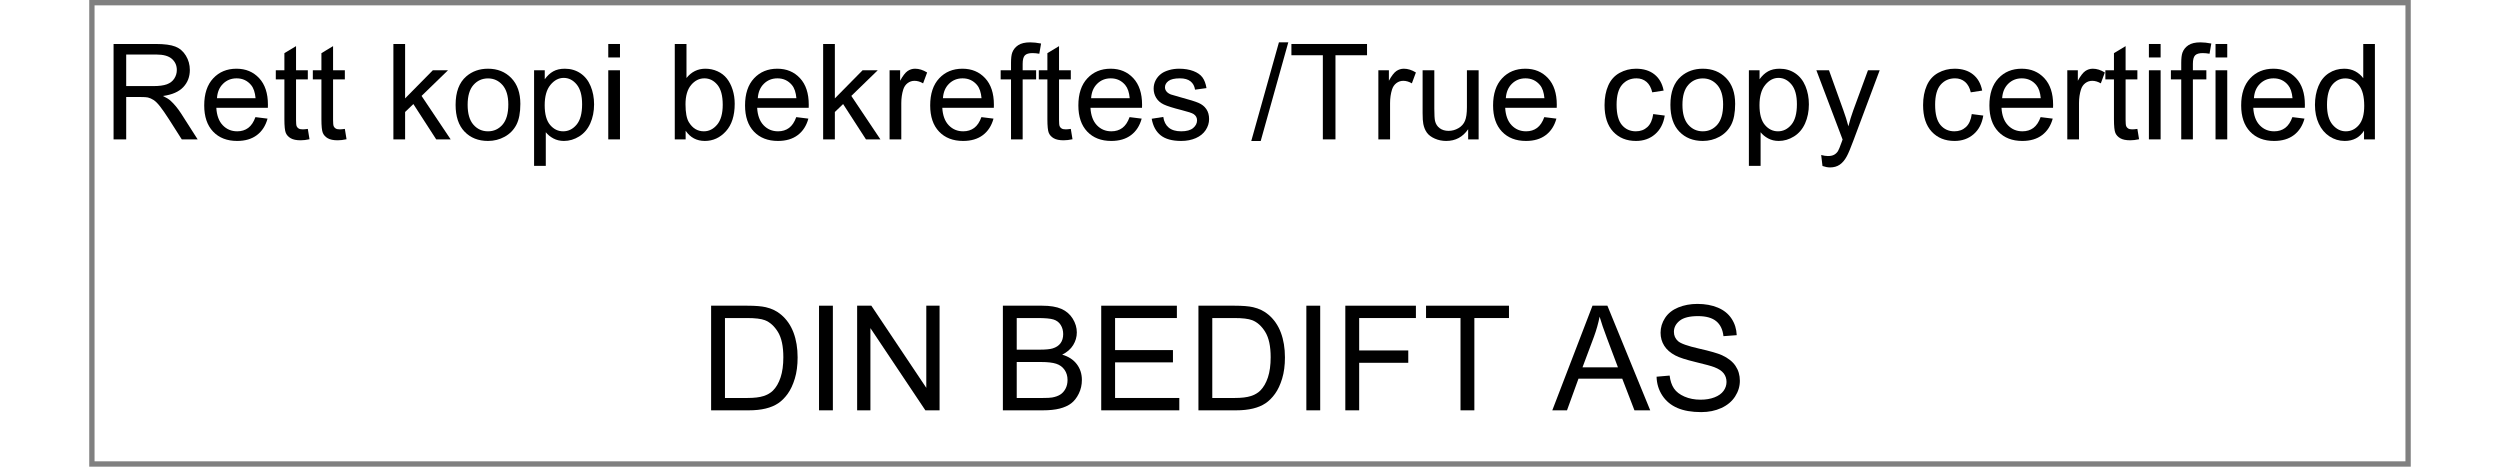 ﻿<?xml version="1.0" encoding="utf-8" standalone="no"?>
<!DOCTYPE svg PUBLIC "-//W3C//DTD SVG 1.1//EN" "http://www.w3.org/Graphics/SVG/1.1/DTD/svg11.dtd">
<svg xmlns="http://www.w3.org/2000/svg" xmlns:xlink="http://www.w3.org/1999/xlink" version="1.1" width="75mm" height="14mm" viewBox="60 291.451 1080.009 217.1" xml:space="preserve">
<rect x="60" y="291.451" width="1080.009" height="217.1" fill="#808080" stroke="none"/>
<desc>Created with Fabric.js 6.7.1</desc>
<defs>
</defs>
<g transform="matrix(4.991 0 0 4.991 600.005 400.001)">
<g style="">
		<g transform="matrix(1 0 0 1 0 0)" id="Layer_1">
<rect style="stroke: none; stroke-width: 1; stroke-dasharray: none; stroke-linecap: butt; stroke-dashoffset: 0; stroke-linejoin: miter; stroke-miterlimit: 4; fill: rgb(255,255,255); fill-rule: nonzero; opacity: 1;" x="-107.7" y="-21.25" rx="0" ry="0" width="215.4" height="42.5" />
</g>
</g>
</g>
<g transform="matrix(1 0 0 1 589.001 333.243)">
<g style="">
		<g transform="matrix(1 0 0 1 0 0)">
<g style="">
		<g transform="matrix(1 0 0 1 -498.123 0.861)">
<path style="stroke: none; stroke-width: 1; stroke-dasharray: none; stroke-linecap: butt; stroke-dashoffset: 0; stroke-linejoin: miter; stroke-miterlimit: 4; fill: rgb(0,0,0); fill-rule: nonzero; opacity: 1;" transform=" translate(-24.431, 22.19)" d="M 10.747 0 L 4.874 0 L 4.874 -44.381 L 24.552 -44.381 Q 30.485 -44.381 33.573 -43.185 Q 36.661 -41.989 38.508 -38.962 Q 40.355 -35.935 40.355 -32.272 L 40.355 -32.272 Q 40.355 -27.549 37.297 -24.31 Q 34.239 -21.07 27.852 -20.192 L 27.852 -20.192 Q 30.183 -19.072 31.394 -17.982 L 31.394 -17.982 Q 33.967 -15.621 36.268 -12.079 L 36.268 -12.079 L 43.987 0 L 36.601 0 L 30.727 -9.233 Q 28.154 -13.229 26.489 -15.349 Q 24.824 -17.468 23.507 -18.315 Q 22.19 -19.163 20.828 -19.496 L 20.828 -19.496 Q 19.829 -19.708 17.559 -19.708 L 17.559 -19.708 L 10.747 -19.708 L 10.747 0 Z M 10.747 -39.477 L 10.747 -24.794 L 23.371 -24.794 Q 27.398 -24.794 29.668 -25.627 Q 31.939 -26.459 33.119 -28.291 Q 34.3 -30.122 34.3 -32.272 L 34.3 -32.272 Q 34.3 -35.42 32.014 -37.448 Q 29.729 -39.477 24.794 -39.477 L 24.794 -39.477 L 10.747 -39.477 Z" stroke-linecap="round" />
</g>
		<g transform="matrix(1 0 0 1 -460.69 6.976)">
<path style="stroke: none; stroke-width: 1; stroke-dasharray: none; stroke-linecap: butt; stroke-dashoffset: 0; stroke-linejoin: miter; stroke-miterlimit: 4; fill: rgb(0,0,0); fill-rule: nonzero; opacity: 1;" transform=" translate(-61.864, 16.075)" d="M 70.87 -10.354 L 70.87 -10.354 L 76.501 -9.657 Q 75.169 -4.723 71.566 -1.998 Q 67.964 0.727 62.363 0.727 L 62.363 0.727 Q 55.31 0.727 51.177 -3.618 Q 47.045 -7.962 47.045 -15.803 L 47.045 -15.803 Q 47.045 -23.916 51.223 -28.396 Q 55.4 -32.877 62.06 -32.877 L 62.06 -32.877 Q 68.509 -32.877 72.596 -28.487 Q 76.683 -24.098 76.683 -16.136 L 76.683 -16.136 Q 76.683 -15.651 76.652 -14.683 L 76.652 -14.683 L 52.676 -14.683 Q 52.978 -9.385 55.673 -6.569 Q 58.367 -3.754 62.394 -3.754 L 62.394 -3.754 Q 65.391 -3.754 67.51 -5.328 Q 69.629 -6.902 70.87 -10.354 Z M 52.978 -19.163 L 52.978 -19.163 L 70.931 -19.163 Q 70.567 -23.22 68.872 -25.248 L 68.872 -25.248 Q 66.269 -28.396 62.121 -28.396 L 62.121 -28.396 Q 58.367 -28.396 55.809 -25.884 Q 53.251 -23.371 52.978 -19.163 Z" stroke-linecap="round" />
</g>
		<g transform="matrix(1 0 0 1 -434.367 1.572)">
<path style="stroke: none; stroke-width: 1; stroke-dasharray: none; stroke-linecap: butt; stroke-dashoffset: 0; stroke-linejoin: miter; stroke-miterlimit: 4; fill: rgb(0,0,0); fill-rule: nonzero; opacity: 1;" transform=" translate(-88.186, 21.479)" d="M 95.24 -4.874 L 95.24 -4.874 L 96.027 -0.06 Q 93.727 0.424 91.91 0.424 L 91.91 0.424 Q 88.943 0.424 87.309 -0.515 Q 85.674 -1.453 85.008 -2.982 Q 84.342 -4.511 84.342 -9.415 L 84.342 -9.415 L 84.342 -27.912 L 80.346 -27.912 L 80.346 -32.15 L 84.342 -32.15 L 84.342 -40.112 L 89.761 -43.382 L 89.761 -32.15 L 95.24 -32.15 L 95.24 -27.912 L 89.761 -27.912 L 89.761 -9.112 Q 89.761 -6.781 90.048 -6.115 Q 90.336 -5.449 90.987 -5.056 Q 91.638 -4.662 92.849 -4.662 L 92.849 -4.662 Q 93.757 -4.662 95.24 -4.874 Z" stroke-linecap="round" />
</g>
		<g transform="matrix(1 0 0 1 -417.141 1.572)">
<path style="stroke: none; stroke-width: 1; stroke-dasharray: none; stroke-linecap: butt; stroke-dashoffset: 0; stroke-linejoin: miter; stroke-miterlimit: 4; fill: rgb(0,0,0); fill-rule: nonzero; opacity: 1;" transform=" translate(-105.412, 21.479)" d="M 112.466 -4.874 L 112.466 -4.874 L 113.253 -0.06 Q 110.952 0.424 109.136 0.424 L 109.136 0.424 Q 106.169 0.424 104.534 -0.515 Q 102.899 -1.453 102.233 -2.982 Q 101.567 -4.511 101.567 -9.415 L 101.567 -9.415 L 101.567 -27.912 L 97.571 -27.912 L 97.571 -32.15 L 101.567 -32.15 L 101.567 -40.112 L 106.986 -43.382 L 106.986 -32.15 L 112.466 -32.15 L 112.466 -27.912 L 106.986 -27.912 L 106.986 -9.112 Q 106.986 -6.781 107.274 -6.115 Q 107.561 -5.449 108.212 -5.056 Q 108.863 -4.662 110.074 -4.662 L 110.074 -4.662 Q 110.982 -4.662 112.466 -4.874 Z" stroke-linecap="round" />
</g>
		<g transform="matrix(1 0 0 1 -408.846 23.051)">
<path style="stroke: none; stroke-width: 1; stroke-dasharray: none; stroke-linecap: butt; stroke-dashoffset: 0; stroke-linejoin: miter; stroke-miterlimit: 4; fill: rgb(0,0,0); fill-rule: nonzero; opacity: 1;" transform=" translate(0, 0)" d="" stroke-linecap="round" />
</g>
		<g transform="matrix(1 0 0 1 -374.183 0.861)">
<path style="stroke: none; stroke-width: 1; stroke-dasharray: none; stroke-linecap: butt; stroke-dashoffset: 0; stroke-linejoin: miter; stroke-miterlimit: 4; fill: rgb(0,0,0); fill-rule: nonzero; opacity: 1;" transform=" translate(-148.37, 22.19)" d="M 140.499 0 L 135.05 0 L 135.05 -44.381 L 140.499 -44.381 L 140.499 -19.072 L 153.395 -32.15 L 160.449 -32.15 L 148.158 -20.223 L 161.69 0 L 154.97 0 L 144.344 -16.439 L 140.499 -12.745 L 140.499 0 Z" stroke-linecap="round" />
</g>
		<g transform="matrix(1 0 0 1 -343.501 6.976)">
<path style="stroke: none; stroke-width: 1; stroke-dasharray: none; stroke-linecap: butt; stroke-dashoffset: 0; stroke-linejoin: miter; stroke-miterlimit: 4; fill: rgb(0,0,0); fill-rule: nonzero; opacity: 1;" transform=" translate(-179.052, 16.075)" d="M 163.991 -16.075 L 163.991 -16.075 Q 163.991 -25.006 168.956 -29.305 L 168.956 -29.305 Q 173.103 -32.877 179.067 -32.877 L 179.067 -32.877 Q 185.697 -32.877 189.905 -28.533 Q 194.113 -24.189 194.113 -16.529 L 194.113 -16.529 Q 194.113 -10.323 192.251 -6.766 Q 190.39 -3.209 186.833 -1.241 Q 183.275 0.727 179.067 0.727 L 179.067 0.727 Q 172.316 0.727 168.154 -3.603 Q 163.991 -7.932 163.991 -16.075 Z M 169.592 -16.075 L 169.592 -16.075 Q 169.592 -9.899 172.286 -6.827 Q 174.981 -3.754 179.067 -3.754 L 179.067 -3.754 Q 183.124 -3.754 185.818 -6.842 Q 188.513 -9.93 188.513 -16.257 L 188.513 -16.257 Q 188.513 -22.221 185.803 -25.294 Q 183.094 -28.366 179.067 -28.366 L 179.067 -28.366 Q 174.981 -28.366 172.286 -25.309 Q 169.592 -22.251 169.592 -16.075 Z" stroke-linecap="round" />
</g>
		<g transform="matrix(1 0 0 1 -308.096 12.773)">
<path style="stroke: none; stroke-width: 1; stroke-dasharray: none; stroke-linecap: butt; stroke-dashoffset: 0; stroke-linejoin: miter; stroke-miterlimit: 4; fill: rgb(0,0,0); fill-rule: nonzero; opacity: 1;" transform=" translate(-214.457, 10.278)" d="M 205.95 12.321 L 200.501 12.321 L 200.501 -32.15 L 205.466 -32.15 L 205.466 -27.973 Q 207.222 -30.425 209.432 -31.651 Q 211.642 -32.877 214.79 -32.877 L 214.79 -32.877 Q 218.907 -32.877 222.056 -30.758 Q 225.204 -28.639 226.809 -24.779 Q 228.413 -20.919 228.413 -16.317 L 228.413 -16.317 Q 228.413 -11.383 226.642 -7.432 Q 224.871 -3.481 221.496 -1.377 Q 218.12 0.727 214.397 0.727 L 214.397 0.727 Q 211.672 0.727 209.507 -0.424 Q 207.343 -1.574 205.95 -3.33 L 205.95 -3.33 L 205.95 12.321 Z M 205.435 -15.894 L 205.435 -15.894 Q 205.435 -9.688 207.948 -6.721 Q 210.461 -3.754 214.033 -3.754 L 214.033 -3.754 Q 217.666 -3.754 220.254 -6.827 Q 222.843 -9.899 222.843 -16.348 L 222.843 -16.348 Q 222.843 -22.493 220.315 -25.551 Q 217.787 -28.608 214.275 -28.608 L 214.275 -28.608 Q 210.794 -28.608 208.115 -25.354 Q 205.435 -22.1 205.435 -15.894 Z" stroke-linecap="round" />
</g>
		<g transform="matrix(1 0 0 1 -284.816 0.861)">
<path style="stroke: none; stroke-width: 1; stroke-dasharray: none; stroke-linecap: butt; stroke-dashoffset: 0; stroke-linejoin: miter; stroke-miterlimit: 4; fill: rgb(0,0,0); fill-rule: nonzero; opacity: 1;" transform=" translate(-237.737, 22.19)" d="M 240.462 -38.114 L 235.013 -38.114 L 235.013 -44.381 L 240.462 -44.381 L 240.462 -38.114 Z M 240.462 0 L 235.013 0 L 235.013 -32.15 L 240.462 -32.15 L 240.462 0 Z" stroke-linecap="round" />
</g>
		<g transform="matrix(1 0 0 1 -277.883 23.051)">
<path style="stroke: none; stroke-width: 1; stroke-dasharray: none; stroke-linecap: butt; stroke-dashoffset: 0; stroke-linejoin: miter; stroke-miterlimit: 4; fill: rgb(0,0,0); fill-rule: nonzero; opacity: 1;" transform=" translate(0, 0)" d="" stroke-linecap="round" />
</g>
		<g transform="matrix(1 0 0 1 -242.66 1.224)">
<path style="stroke: none; stroke-width: 1; stroke-dasharray: none; stroke-linecap: butt; stroke-dashoffset: 0; stroke-linejoin: miter; stroke-miterlimit: 4; fill: rgb(0,0,0); fill-rule: nonzero; opacity: 1;" transform=" translate(-279.893, 21.827)" d="M 271.008 -4.026 L 271.008 0 L 265.952 0 L 265.952 -44.381 L 271.401 -44.381 L 271.401 -28.548 Q 274.853 -32.877 280.211 -32.877 L 280.211 -32.877 Q 283.178 -32.877 285.827 -31.681 Q 288.476 -30.485 290.186 -28.321 Q 291.897 -26.156 292.865 -23.099 Q 293.834 -20.041 293.834 -16.56 L 293.834 -16.56 Q 293.834 -8.295 289.747 -3.784 Q 285.66 0.727 279.938 0.727 L 279.938 0.727 Q 274.247 0.727 271.008 -4.026 L 271.008 -4.026 Z M 270.947 -16.317 L 270.947 -16.317 Q 270.947 -10.535 272.522 -7.962 L 272.522 -7.962 Q 275.095 -3.754 279.484 -3.754 L 279.484 -3.754 Q 283.057 -3.754 285.66 -6.857 Q 288.264 -9.96 288.264 -16.105 L 288.264 -16.105 Q 288.264 -22.402 285.766 -25.399 Q 283.269 -28.396 279.727 -28.396 L 279.727 -28.396 Q 276.154 -28.396 273.551 -25.294 Q 270.947 -22.19 270.947 -16.317 Z" stroke-linecap="round" />
</g>
		<g transform="matrix(1 0 0 1 -209.087 6.976)">
<path style="stroke: none; stroke-width: 1; stroke-dasharray: none; stroke-linecap: butt; stroke-dashoffset: 0; stroke-linejoin: miter; stroke-miterlimit: 4; fill: rgb(0,0,0); fill-rule: nonzero; opacity: 1;" transform=" translate(-313.466, 16.075)" d="M 322.473 -10.354 L 322.473 -10.354 L 328.103 -9.657 Q 326.772 -4.723 323.169 -1.998 Q 319.566 0.727 313.966 0.727 L 313.966 0.727 Q 306.912 0.727 302.78 -3.618 Q 298.647 -7.962 298.647 -15.803 L 298.647 -15.803 Q 298.647 -23.916 302.825 -28.396 Q 307.003 -32.877 313.663 -32.877 L 313.663 -32.877 Q 320.111 -32.877 324.198 -28.487 Q 328.285 -24.098 328.285 -16.136 L 328.285 -16.136 Q 328.285 -15.651 328.255 -14.683 L 328.255 -14.683 L 304.278 -14.683 Q 304.581 -9.385 307.275 -6.569 Q 309.97 -3.754 313.996 -3.754 L 313.996 -3.754 Q 316.993 -3.754 319.112 -5.328 Q 321.231 -6.902 322.473 -10.354 Z M 304.581 -19.163 L 304.581 -19.163 L 322.533 -19.163 Q 322.17 -23.22 320.475 -25.248 L 320.475 -25.248 Q 317.871 -28.396 313.724 -28.396 L 313.724 -28.396 Q 309.97 -28.396 307.412 -25.884 Q 304.853 -23.371 304.581 -19.163 Z" stroke-linecap="round" />
</g>
		<g transform="matrix(1 0 0 1 -174.257 0.861)">
<path style="stroke: none; stroke-width: 1; stroke-dasharray: none; stroke-linecap: butt; stroke-dashoffset: 0; stroke-linejoin: miter; stroke-miterlimit: 4; fill: rgb(0,0,0); fill-rule: nonzero; opacity: 1;" transform=" translate(-348.296, 22.19)" d="M 340.425 0 L 334.976 0 L 334.976 -44.381 L 340.425 -44.381 L 340.425 -19.072 L 353.321 -32.15 L 360.375 -32.15 L 348.084 -20.223 L 361.616 0 L 354.896 0 L 344.269 -16.439 L 340.425 -12.745 L 340.425 0 Z" stroke-linecap="round" />
</g>
		<g transform="matrix(1 0 0 1 -147.935 6.612)">
<path style="stroke: none; stroke-width: 1; stroke-dasharray: none; stroke-linecap: butt; stroke-dashoffset: 0; stroke-linejoin: miter; stroke-miterlimit: 4; fill: rgb(0,0,0); fill-rule: nonzero; opacity: 1;" transform=" translate(-374.619, 16.439)" d="M 371.334 0 L 365.885 0 L 365.885 -32.15 L 370.789 -32.15 L 370.789 -27.276 Q 372.666 -30.697 374.255 -31.787 Q 375.845 -32.877 377.752 -32.877 L 377.752 -32.877 Q 380.507 -32.877 383.353 -31.121 L 383.353 -31.121 L 381.476 -26.065 Q 379.478 -27.246 377.479 -27.246 L 377.479 -27.246 Q 375.693 -27.246 374.271 -26.171 Q 372.848 -25.097 372.242 -23.189 L 372.242 -23.189 Q 371.334 -20.283 371.334 -16.832 L 371.334 -16.832 L 371.334 0 Z" stroke-linecap="round" />
</g>
		<g transform="matrix(1 0 0 1 -122.959 6.976)">
<path style="stroke: none; stroke-width: 1; stroke-dasharray: none; stroke-linecap: butt; stroke-dashoffset: 0; stroke-linejoin: miter; stroke-miterlimit: 4; fill: rgb(0,0,0); fill-rule: nonzero; opacity: 1;" transform=" translate(-399.594, 16.075)" d="M 408.601 -10.354 L 408.601 -10.354 L 414.231 -9.657 Q 412.899 -4.723 409.297 -1.998 Q 405.694 0.727 400.094 0.727 L 400.094 0.727 Q 393.04 0.727 388.908 -3.618 Q 384.775 -7.962 384.775 -15.803 L 384.775 -15.803 Q 384.775 -23.916 388.953 -28.396 Q 393.131 -32.877 399.791 -32.877 L 399.791 -32.877 Q 406.239 -32.877 410.326 -28.487 Q 414.413 -24.098 414.413 -16.136 L 414.413 -16.136 Q 414.413 -15.651 414.383 -14.683 L 414.383 -14.683 L 390.406 -14.683 Q 390.709 -9.385 393.403 -6.569 Q 396.098 -3.754 400.124 -3.754 L 400.124 -3.754 Q 403.121 -3.754 405.24 -5.328 Q 407.359 -6.902 408.601 -10.354 Z M 390.709 -19.163 L 390.709 -19.163 L 408.661 -19.163 Q 408.298 -23.22 406.603 -25.248 L 406.603 -25.248 Q 403.999 -28.396 399.852 -28.396 L 399.852 -28.396 Q 396.098 -28.396 393.54 -25.884 Q 390.981 -23.371 390.709 -19.163 Z" stroke-linecap="round" />
</g>
		<g transform="matrix(1 0 0 1 -95.592 0.482)">
<path style="stroke: none; stroke-width: 1; stroke-dasharray: none; stroke-linecap: butt; stroke-dashoffset: 0; stroke-linejoin: miter; stroke-miterlimit: 4; fill: rgb(0,0,0); fill-rule: nonzero; opacity: 1;" transform=" translate(-426.961, 22.569)" d="M 427.794 0 L 422.375 0 L 422.375 -27.912 L 417.562 -27.912 L 417.562 -32.15 L 422.375 -32.15 L 422.375 -35.571 Q 422.375 -38.81 422.95 -40.385 L 422.95 -40.385 Q 423.737 -42.504 425.72 -43.821 Q 427.703 -45.138 431.275 -45.138 L 431.275 -45.138 Q 433.576 -45.138 436.361 -44.593 L 436.361 -44.593 L 435.544 -39.84 Q 433.849 -40.143 432.335 -40.143 L 432.335 -40.143 Q 429.853 -40.143 428.823 -39.083 Q 427.794 -38.023 427.794 -35.117 L 427.794 -35.117 L 427.794 -32.15 L 434.06 -32.15 L 434.06 -27.912 L 427.794 -27.912 L 427.794 0 Z" stroke-linecap="round" />
</g>
		<g transform="matrix(1 0 0 1 -79.411 1.572)">
<path style="stroke: none; stroke-width: 1; stroke-dasharray: none; stroke-linecap: butt; stroke-dashoffset: 0; stroke-linejoin: miter; stroke-miterlimit: 4; fill: rgb(0,0,0); fill-rule: nonzero; opacity: 1;" transform=" translate(-443.143, 21.479)" d="M 450.196 -4.874 L 450.196 -4.874 L 450.983 -0.06 Q 448.683 0.424 446.866 0.424 L 446.866 0.424 Q 443.899 0.424 442.265 -0.515 Q 440.63 -1.453 439.964 -2.982 Q 439.298 -4.511 439.298 -9.415 L 439.298 -9.415 L 439.298 -27.912 L 435.302 -27.912 L 435.302 -32.15 L 439.298 -32.15 L 439.298 -40.112 L 444.717 -43.382 L 444.717 -32.15 L 450.196 -32.15 L 450.196 -27.912 L 444.717 -27.912 L 444.717 -9.112 Q 444.717 -6.781 445.004 -6.115 Q 445.292 -5.449 445.943 -5.056 Q 446.594 -4.662 447.805 -4.662 L 447.805 -4.662 Q 448.713 -4.662 450.196 -4.874 Z" stroke-linecap="round" />
</g>
		<g transform="matrix(1 0 0 1 -54.026 6.976)">
<path style="stroke: none; stroke-width: 1; stroke-dasharray: none; stroke-linecap: butt; stroke-dashoffset: 0; stroke-linejoin: miter; stroke-miterlimit: 4; fill: rgb(0,0,0); fill-rule: nonzero; opacity: 1;" transform=" translate(-468.527, 16.075)" d="M 477.533 -10.354 L 477.533 -10.354 L 483.164 -9.657 Q 481.832 -4.723 478.229 -1.998 Q 474.627 0.727 469.026 0.727 L 469.026 0.727 Q 461.973 0.727 457.84 -3.618 Q 453.708 -7.962 453.708 -15.803 L 453.708 -15.803 Q 453.708 -23.916 457.886 -28.396 Q 462.063 -32.877 468.724 -32.877 L 468.724 -32.877 Q 475.172 -32.877 479.259 -28.487 Q 483.346 -24.098 483.346 -16.136 L 483.346 -16.136 Q 483.346 -15.651 483.315 -14.683 L 483.315 -14.683 L 459.339 -14.683 Q 459.642 -9.385 462.336 -6.569 Q 465.03 -3.754 469.057 -3.754 L 469.057 -3.754 Q 472.054 -3.754 474.173 -5.328 Q 476.292 -6.902 477.533 -10.354 Z M 459.642 -19.163 L 459.642 -19.163 L 477.594 -19.163 Q 477.231 -23.22 475.535 -25.248 L 475.535 -25.248 Q 472.932 -28.396 468.784 -28.396 L 468.784 -28.396 Q 465.03 -28.396 462.472 -25.884 Q 459.914 -23.371 459.642 -19.163 Z" stroke-linecap="round" />
</g>
		<g transform="matrix(1 0 0 1 -21.377 6.976)">
<path style="stroke: none; stroke-width: 1; stroke-dasharray: none; stroke-linecap: butt; stroke-dashoffset: 0; stroke-linejoin: miter; stroke-miterlimit: 4; fill: rgb(0,0,0); fill-rule: nonzero; opacity: 1;" transform=" translate(-501.177, 16.075)" d="M 487.826 -9.597 L 487.826 -9.597 L 493.215 -10.444 Q 493.669 -7.205 495.743 -5.479 Q 497.816 -3.754 501.54 -3.754 L 501.54 -3.754 Q 505.294 -3.754 507.11 -5.283 Q 508.927 -6.811 508.927 -8.87 L 508.927 -8.87 Q 508.927 -10.717 507.322 -11.776 L 507.322 -11.776 Q 506.202 -12.503 501.752 -13.623 L 501.752 -13.623 Q 495.758 -15.137 493.442 -16.242 Q 491.126 -17.347 489.93 -19.299 Q 488.734 -21.252 488.734 -23.613 L 488.734 -23.613 Q 488.734 -25.763 489.718 -27.594 Q 490.702 -29.426 492.397 -30.637 L 492.397 -30.637 Q 493.669 -31.575 495.864 -32.226 Q 498.059 -32.877 500.571 -32.877 L 500.571 -32.877 Q 504.356 -32.877 507.216 -31.787 Q 510.077 -30.697 511.44 -28.835 Q 512.802 -26.974 513.316 -23.855 L 513.316 -23.855 L 507.988 -23.129 Q 507.625 -25.611 505.884 -27.004 Q 504.144 -28.396 500.965 -28.396 L 500.965 -28.396 Q 497.211 -28.396 495.606 -27.155 Q 494.002 -25.914 494.002 -24.249 L 494.002 -24.249 Q 494.002 -23.189 494.668 -22.342 L 494.668 -22.342 Q 495.334 -21.464 496.757 -20.889 L 496.757 -20.889 Q 497.574 -20.586 501.57 -19.496 L 501.57 -19.496 Q 507.353 -17.952 509.638 -16.968 Q 511.924 -15.984 513.226 -14.107 Q 514.527 -12.23 514.527 -9.445 L 514.527 -9.445 Q 514.527 -6.721 512.938 -4.314 Q 511.349 -1.907 508.352 -0.59 Q 505.354 0.727 501.57 0.727 L 501.57 0.727 Q 495.304 0.727 492.019 -1.877 Q 488.734 -4.481 487.826 -9.597 Z" stroke-linecap="round" />
</g>
		<g transform="matrix(1 0 0 1 -5.634 23.051)">
<path style="stroke: none; stroke-width: 1; stroke-dasharray: none; stroke-linecap: butt; stroke-dashoffset: 0; stroke-linejoin: miter; stroke-miterlimit: 4; fill: rgb(0,0,0); fill-rule: nonzero; opacity: 1;" transform=" translate(0, 0)" d="" stroke-linecap="round" />
</g>
		<g transform="matrix(1 0 0 1 20.204 0.861)">
<path style="stroke: none; stroke-width: 1; stroke-dasharray: none; stroke-linecap: butt; stroke-dashoffset: 0; stroke-linejoin: miter; stroke-miterlimit: 4; fill: rgb(0,0,0); fill-rule: nonzero; opacity: 1;" transform=" translate(-542.757, 22.191)" d="M 538.534 0.757 L 534.144 0.757 L 547.011 -45.138 L 551.37 -45.138 L 538.534 0.757 Z" stroke-linecap="round" />
</g>
		<g transform="matrix(1 0 0 1 47.859 0.861)">
<path style="stroke: none; stroke-width: 1; stroke-dasharray: none; stroke-linecap: butt; stroke-dashoffset: 0; stroke-linejoin: miter; stroke-miterlimit: 4; fill: rgb(0,0,0); fill-rule: nonzero; opacity: 1;" transform=" translate(-570.412, 22.19)" d="M 573.318 0 L 567.445 0 L 567.445 -39.144 L 552.823 -39.144 L 552.823 -44.381 L 588.001 -44.381 L 588.001 -39.144 L 573.318 -39.144 L 573.318 0 Z" stroke-linecap="round" />
</g>
		<g transform="matrix(1 0 0 1 79.449 6.612)">
<path style="stroke: none; stroke-width: 1; stroke-dasharray: none; stroke-linecap: butt; stroke-dashoffset: 0; stroke-linejoin: miter; stroke-miterlimit: 4; fill: rgb(0,0,0); fill-rule: nonzero; opacity: 1;" transform=" translate(-602.002, 16.439)" d="M 598.718 0 L 593.269 0 L 593.269 -32.15 L 598.173 -32.15 L 598.173 -27.276 Q 600.05 -30.697 601.639 -31.787 Q 603.229 -32.877 605.136 -32.877 L 605.136 -32.877 Q 607.891 -32.877 610.736 -31.121 L 610.736 -31.121 L 608.859 -26.065 Q 606.861 -27.246 604.863 -27.246 L 604.863 -27.246 Q 603.077 -27.246 601.654 -26.171 Q 600.231 -25.097 599.626 -23.189 L 599.626 -23.189 Q 598.718 -20.283 598.718 -16.832 L 598.718 -16.832 L 598.718 0 Z" stroke-linecap="round" />
</g>
		<g transform="matrix(1 0 0 1 104.334 7.339)">
<path style="stroke: none; stroke-width: 1; stroke-dasharray: none; stroke-linecap: butt; stroke-dashoffset: 0; stroke-linejoin: miter; stroke-miterlimit: 4; fill: rgb(0,0,0); fill-rule: nonzero; opacity: 1;" transform=" translate(-626.887, 15.712)" d="M 639.92 0 L 635.046 0 L 635.046 -4.723 Q 631.292 0.727 624.844 0.727 L 624.844 0.727 Q 621.998 0.727 619.531 -0.363 Q 617.063 -1.453 615.868 -3.103 Q 614.672 -4.753 614.188 -7.144 L 614.188 -7.144 Q 613.855 -8.749 613.855 -12.23 L 613.855 -12.23 L 613.855 -32.15 L 619.304 -32.15 L 619.304 -14.319 Q 619.304 -10.051 619.637 -8.567 L 619.637 -8.567 Q 620.151 -6.418 621.816 -5.192 Q 623.481 -3.966 625.934 -3.966 L 625.934 -3.966 Q 628.386 -3.966 630.535 -5.222 Q 632.685 -6.479 633.578 -8.643 Q 634.471 -10.808 634.471 -14.925 L 634.471 -14.925 L 634.471 -32.15 L 639.92 -32.15 L 639.92 0 Z" stroke-linecap="round" />
</g>
		<g transform="matrix(1 0 0 1 138.906 6.976)">
<path style="stroke: none; stroke-width: 1; stroke-dasharray: none; stroke-linecap: butt; stroke-dashoffset: 0; stroke-linejoin: miter; stroke-miterlimit: 4; fill: rgb(0,0,0); fill-rule: nonzero; opacity: 1;" transform=" translate(-661.459, 16.075)" d="M 670.466 -10.354 L 670.466 -10.354 L 676.097 -9.657 Q 674.765 -4.723 671.162 -1.998 Q 667.56 0.727 661.959 0.727 L 661.959 0.727 Q 654.905 0.727 650.773 -3.618 Q 646.641 -7.962 646.641 -15.803 L 646.641 -15.803 Q 646.641 -23.916 650.818 -28.396 Q 654.996 -32.877 661.656 -32.877 L 661.656 -32.877 Q 668.105 -32.877 672.191 -28.487 Q 676.278 -24.098 676.278 -16.136 L 676.278 -16.136 Q 676.278 -15.651 676.248 -14.683 L 676.248 -14.683 L 652.271 -14.683 Q 652.574 -9.385 655.269 -6.569 Q 657.963 -3.754 661.989 -3.754 L 661.989 -3.754 Q 664.986 -3.754 667.106 -5.328 Q 669.225 -6.902 670.466 -10.354 Z M 652.574 -19.163 L 652.574 -19.163 L 670.526 -19.163 Q 670.163 -23.22 668.468 -25.248 L 668.468 -25.248 Q 665.864 -28.396 661.717 -28.396 L 661.717 -28.396 Q 657.963 -28.396 655.405 -25.884 Q 652.847 -23.371 652.574 -19.163 Z" stroke-linecap="round" />
</g>
		<g transform="matrix(1 0 0 1 156.298 23.051)">
<path style="stroke: none; stroke-width: 1; stroke-dasharray: none; stroke-linecap: butt; stroke-dashoffset: 0; stroke-linejoin: miter; stroke-miterlimit: 4; fill: rgb(0,0,0); fill-rule: nonzero; opacity: 1;" transform=" translate(0, 0)" d="" stroke-linecap="round" />
</g>
		<g transform="matrix(1 0 0 1 189.947 6.976)">
<path style="stroke: none; stroke-width: 1; stroke-dasharray: none; stroke-linecap: butt; stroke-dashoffset: 0; stroke-linejoin: miter; stroke-miterlimit: 4; fill: rgb(0,0,0); fill-rule: nonzero; opacity: 1;" transform=" translate(-712.5, 16.075)" d="M 721.144 -11.776 L 721.144 -11.776 L 726.502 -11.08 Q 725.624 -5.54 722.006 -2.407 Q 718.389 0.727 713.121 0.727 L 713.121 0.727 Q 706.521 0.727 702.51 -3.587 Q 698.499 -7.901 698.499 -15.954 L 698.499 -15.954 Q 698.499 -21.161 700.225 -25.066 Q 701.95 -28.972 705.477 -30.924 Q 709.004 -32.877 713.151 -32.877 L 713.151 -32.877 Q 718.389 -32.877 721.719 -30.228 Q 725.049 -27.579 725.987 -22.705 L 725.987 -22.705 L 720.689 -21.888 Q 719.933 -25.127 718.01 -26.762 Q 716.088 -28.396 713.363 -28.396 L 713.363 -28.396 Q 709.246 -28.396 706.673 -25.445 Q 704.1 -22.493 704.1 -16.105 L 704.1 -16.105 Q 704.1 -9.627 706.582 -6.69 Q 709.064 -3.754 713.061 -3.754 L 713.061 -3.754 Q 716.269 -3.754 718.419 -5.722 Q 720.568 -7.689 721.144 -11.776 Z" stroke-linecap="round" />
</g>
		<g transform="matrix(1 0 0 1 221.643 6.976)">
<path style="stroke: none; stroke-width: 1; stroke-dasharray: none; stroke-linecap: butt; stroke-dashoffset: 0; stroke-linejoin: miter; stroke-miterlimit: 4; fill: rgb(0,0,0); fill-rule: nonzero; opacity: 1;" transform=" translate(-744.197, 16.075)" d="M 729.136 -16.075 L 729.136 -16.075 Q 729.136 -25.006 734.101 -29.305 L 734.101 -29.305 Q 738.248 -32.877 744.212 -32.877 L 744.212 -32.877 Q 750.842 -32.877 755.05 -28.533 Q 759.258 -24.189 759.258 -16.529 L 759.258 -16.529 Q 759.258 -10.323 757.396 -6.766 Q 755.534 -3.209 751.977 -1.241 Q 748.42 0.727 744.212 0.727 L 744.212 0.727 Q 737.461 0.727 733.298 -3.603 Q 729.136 -7.932 729.136 -16.075 Z M 734.736 -16.075 L 734.736 -16.075 Q 734.736 -9.899 737.431 -6.827 Q 740.125 -3.754 744.212 -3.754 L 744.212 -3.754 Q 748.269 -3.754 750.963 -6.842 Q 753.657 -9.93 753.657 -16.257 L 753.657 -16.257 Q 753.657 -22.221 750.948 -25.294 Q 748.238 -28.366 744.212 -28.366 L 744.212 -28.366 Q 740.125 -28.366 737.431 -25.309 Q 734.736 -22.251 734.736 -16.075 Z" stroke-linecap="round" />
</g>
		<g transform="matrix(1 0 0 1 257.048 12.773)">
<path style="stroke: none; stroke-width: 1; stroke-dasharray: none; stroke-linecap: butt; stroke-dashoffset: 0; stroke-linejoin: miter; stroke-miterlimit: 4; fill: rgb(0,0,0); fill-rule: nonzero; opacity: 1;" transform=" translate(-779.601, 10.278)" d="M 771.095 12.321 L 765.645 12.321 L 765.645 -32.15 L 770.61 -32.15 L 770.61 -27.973 Q 772.366 -30.425 774.576 -31.651 Q 776.786 -32.877 779.935 -32.877 L 779.935 -32.877 Q 784.052 -32.877 787.2 -30.758 Q 790.349 -28.639 791.953 -24.779 Q 793.558 -20.919 793.558 -16.317 L 793.558 -16.317 Q 793.558 -11.383 791.787 -7.432 Q 790.016 -3.481 786.64 -1.377 Q 783.265 0.727 779.541 0.727 L 779.541 0.727 Q 776.816 0.727 774.652 -0.424 Q 772.487 -1.574 771.095 -3.33 L 771.095 -3.33 L 771.095 12.321 Z M 770.58 -15.894 L 770.58 -15.894 Q 770.58 -9.688 773.093 -6.721 Q 775.606 -3.754 779.178 -3.754 L 779.178 -3.754 Q 782.811 -3.754 785.399 -6.827 Q 787.987 -9.899 787.987 -16.348 L 787.987 -16.348 Q 787.987 -22.493 785.46 -25.551 Q 782.932 -28.608 779.42 -28.608 L 779.42 -28.608 Q 775.938 -28.608 773.259 -25.354 Q 770.58 -22.1 770.58 -15.894 Z" stroke-linecap="round" />
</g>
		<g transform="matrix(1 0 0 1 289.214 13.5)">
<path style="stroke: none; stroke-width: 1; stroke-dasharray: none; stroke-linecap: butt; stroke-dashoffset: 0; stroke-linejoin: miter; stroke-miterlimit: 4; fill: rgb(0,0,0); fill-rule: nonzero; opacity: 1;" transform=" translate(-811.767, 9.551)" d="M 799.885 12.382 L 799.885 12.382 L 799.279 7.266 Q 801.065 7.75 802.398 7.75 L 802.398 7.75 Q 804.214 7.75 805.304 7.144 Q 806.394 6.539 807.09 5.449 L 807.09 5.449 Q 807.605 4.632 808.755 1.393 L 808.755 1.393 Q 808.906 0.939 809.239 0.06 L 809.239 0.06 L 797.039 -32.15 L 802.912 -32.15 L 809.602 -13.532 Q 810.904 -9.99 811.934 -6.085 L 811.934 -6.085 Q 812.872 -9.839 814.174 -13.411 L 814.174 -13.411 L 821.046 -32.15 L 826.495 -32.15 L 814.265 0.545 Q 812.297 5.843 811.207 7.841 L 811.207 7.841 Q 809.754 10.535 807.877 11.791 Q 806 13.048 803.396 13.048 L 803.396 13.048 Q 801.822 13.048 799.885 12.382 Z" stroke-linecap="round" />
</g>
		<g transform="matrix(1 0 0 1 304.487 23.051)">
<path style="stroke: none; stroke-width: 1; stroke-dasharray: none; stroke-linecap: butt; stroke-dashoffset: 0; stroke-linejoin: miter; stroke-miterlimit: 4; fill: rgb(0,0,0); fill-rule: nonzero; opacity: 1;" transform=" translate(0, 0)" d="" stroke-linecap="round" />
</g>
		<g transform="matrix(1 0 0 1 338.136 6.976)">
<path style="stroke: none; stroke-width: 1; stroke-dasharray: none; stroke-linecap: butt; stroke-dashoffset: 0; stroke-linejoin: miter; stroke-miterlimit: 4; fill: rgb(0,0,0); fill-rule: nonzero; opacity: 1;" transform=" translate(-860.689, 16.075)" d="M 869.332 -11.776 L 869.332 -11.776 L 874.69 -11.08 Q 873.812 -5.54 870.195 -2.407 Q 866.577 0.727 861.31 0.727 L 861.31 0.727 Q 854.71 0.727 850.699 -3.587 Q 846.688 -7.901 846.688 -15.954 L 846.688 -15.954 Q 846.688 -21.161 848.413 -25.066 Q 850.139 -28.972 853.665 -30.924 Q 857.192 -32.877 861.34 -32.877 L 861.34 -32.877 Q 866.577 -32.877 869.907 -30.228 Q 873.237 -27.579 874.176 -22.705 L 874.176 -22.705 L 868.878 -21.888 Q 868.121 -25.127 866.199 -26.762 Q 864.276 -28.396 861.552 -28.396 L 861.552 -28.396 Q 857.435 -28.396 854.861 -25.445 Q 852.288 -22.493 852.288 -16.105 L 852.288 -16.105 Q 852.288 -9.627 854.77 -6.69 Q 857.253 -3.754 861.249 -3.754 L 861.249 -3.754 Q 864.458 -3.754 866.607 -5.722 Q 868.757 -7.689 869.332 -11.776 Z" stroke-linecap="round" />
</g>
		<g transform="matrix(1 0 0 1 369.802 6.976)">
<path style="stroke: none; stroke-width: 1; stroke-dasharray: none; stroke-linecap: butt; stroke-dashoffset: 0; stroke-linejoin: miter; stroke-miterlimit: 4; fill: rgb(0,0,0); fill-rule: nonzero; opacity: 1;" transform=" translate(-892.355, 16.075)" d="M 901.361 -10.354 L 901.361 -10.354 L 906.992 -9.657 Q 905.66 -4.723 902.058 -1.998 Q 898.455 0.727 892.855 0.727 L 892.855 0.727 Q 885.801 0.727 881.668 -3.618 Q 877.536 -7.962 877.536 -15.803 L 877.536 -15.803 Q 877.536 -23.916 881.714 -28.396 Q 885.892 -32.877 892.552 -32.877 L 892.552 -32.877 Q 899 -32.877 903.087 -28.487 Q 907.174 -24.098 907.174 -16.136 L 907.174 -16.136 Q 907.174 -15.651 907.144 -14.683 L 907.144 -14.683 L 883.167 -14.683 Q 883.47 -9.385 886.164 -6.569 Q 888.858 -3.754 892.885 -3.754 L 892.885 -3.754 Q 895.882 -3.754 898.001 -5.328 Q 900.12 -6.902 901.361 -10.354 Z M 883.47 -19.163 L 883.47 -19.163 L 901.422 -19.163 Q 901.059 -23.22 899.363 -25.248 L 899.363 -25.248 Q 896.76 -28.396 892.612 -28.396 L 892.612 -28.396 Q 888.858 -28.396 886.3 -25.884 Q 883.742 -23.371 883.47 -19.163 Z" stroke-linecap="round" />
</g>
		<g transform="matrix(1 0 0 1 399.954 6.612)">
<path style="stroke: none; stroke-width: 1; stroke-dasharray: none; stroke-linecap: butt; stroke-dashoffset: 0; stroke-linejoin: miter; stroke-miterlimit: 4; fill: rgb(0,0,0); fill-rule: nonzero; opacity: 1;" transform=" translate(-922.507, 16.439)" d="M 919.223 0 L 913.773 0 L 913.773 -32.15 L 918.678 -32.15 L 918.678 -27.276 Q 920.555 -30.697 922.144 -31.787 Q 923.733 -32.877 925.641 -32.877 L 925.641 -32.877 Q 928.395 -32.877 931.241 -31.121 L 931.241 -31.121 L 929.364 -26.065 Q 927.366 -27.246 925.368 -27.246 L 925.368 -27.246 Q 923.582 -27.246 922.159 -26.171 Q 920.736 -25.097 920.131 -23.189 L 920.131 -23.189 Q 919.223 -20.283 919.223 -16.832 L 919.223 -16.832 L 919.223 0 Z" stroke-linecap="round" />
</g>
		<g transform="matrix(1 0 0 1 416.771 1.572)">
<path style="stroke: none; stroke-width: 1; stroke-dasharray: none; stroke-linecap: butt; stroke-dashoffset: 0; stroke-linejoin: miter; stroke-miterlimit: 4; fill: rgb(0,0,0); fill-rule: nonzero; opacity: 1;" transform=" translate(-939.324, 21.479)" d="M 946.378 -4.874 L 946.378 -4.874 L 947.165 -0.06 Q 944.864 0.424 943.048 0.424 L 943.048 0.424 Q 940.081 0.424 938.446 -0.515 Q 936.812 -1.453 936.145 -2.982 Q 935.48 -4.511 935.48 -9.415 L 935.48 -9.415 L 935.48 -27.912 L 931.483 -27.912 L 931.483 -32.15 L 935.48 -32.15 L 935.48 -40.112 L 940.898 -43.382 L 940.898 -32.15 L 946.378 -32.15 L 946.378 -27.912 L 940.898 -27.912 L 940.898 -9.112 Q 940.898 -6.781 941.186 -6.115 Q 941.474 -5.449 942.125 -5.056 Q 942.775 -4.662 943.986 -4.662 L 943.986 -4.662 Q 944.894 -4.662 946.378 -4.874 Z" stroke-linecap="round" />
</g>
		<g transform="matrix(1 0 0 1 431.908 0.861)">
<path style="stroke: none; stroke-width: 1; stroke-dasharray: none; stroke-linecap: butt; stroke-dashoffset: 0; stroke-linejoin: miter; stroke-miterlimit: 4; fill: rgb(0,0,0); fill-rule: nonzero; opacity: 1;" transform=" translate(-954.461, 22.19)" d="M 957.186 -38.114 L 951.736 -38.114 L 951.736 -44.381 L 957.186 -44.381 L 957.186 -38.114 Z M 957.186 0 L 951.736 0 L 951.736 -32.15 L 957.186 -32.15 L 957.186 0 Z" stroke-linecap="round" />
</g>
		<g transform="matrix(1 0 0 1 448.815 0.482)">
<path style="stroke: none; stroke-width: 1; stroke-dasharray: none; stroke-linecap: butt; stroke-dashoffset: 0; stroke-linejoin: miter; stroke-miterlimit: 4; fill: rgb(0,0,0); fill-rule: nonzero; opacity: 1;" transform=" translate(-971.369, 22.569)" d="M 972.201 0 L 966.782 0 L 966.782 -27.912 L 961.969 -27.912 L 961.969 -32.15 L 966.782 -32.15 L 966.782 -35.571 Q 966.782 -38.81 967.357 -40.385 L 967.357 -40.385 Q 968.144 -42.504 970.127 -43.821 Q 972.11 -45.138 975.683 -45.138 L 975.683 -45.138 Q 977.983 -45.138 980.769 -44.593 L 980.769 -44.593 L 979.951 -39.84 Q 978.256 -40.143 976.742 -40.143 L 976.742 -40.143 Q 974.26 -40.143 973.231 -39.083 Q 972.201 -38.023 972.201 -35.117 L 972.201 -35.117 L 972.201 -32.15 L 978.468 -32.15 L 978.468 -27.912 L 972.201 -27.912 L 972.201 0 Z" stroke-linecap="round" />
</g>
		<g transform="matrix(1 0 0 1 462.908 0.861)">
<path style="stroke: none; stroke-width: 1; stroke-dasharray: none; stroke-linecap: butt; stroke-dashoffset: 0; stroke-linejoin: miter; stroke-miterlimit: 4; fill: rgb(0,0,0); fill-rule: nonzero; opacity: 1;" transform=" translate(-985.461, 22.19)" d="M 988.186 -38.114 L 982.736 -38.114 L 982.736 -44.381 L 988.186 -44.381 L 988.186 -38.114 Z M 988.186 0 L 982.736 0 L 982.736 -32.15 L 988.186 -32.15 L 988.186 0 Z" stroke-linecap="round" />
</g>
		<g transform="matrix(1 0 0 1 486.93 6.976)">
<path style="stroke: none; stroke-width: 1; stroke-dasharray: none; stroke-linecap: butt; stroke-dashoffset: 0; stroke-linejoin: miter; stroke-miterlimit: 4; fill: rgb(0,0,0); fill-rule: nonzero; opacity: 1;" transform=" translate(-1009.483, 16.075)" d="M 1018.489 -10.354 L 1018.489 -10.354 L 1024.12 -9.657 Q 1022.788 -4.723 1019.186 -1.998 Q 1015.583 0.727 1009.982 0.727 L 1009.982 0.727 Q 1002.929 0.727 998.796 -3.618 Q 994.664 -7.962 994.664 -15.803 L 994.664 -15.803 Q 994.664 -23.916 998.842 -28.396 Q 1003.019 -32.877 1009.68 -32.877 L 1009.68 -32.877 Q 1016.128 -32.877 1020.215 -28.487 Q 1024.302 -24.098 1024.302 -16.136 L 1024.302 -16.136 Q 1024.302 -15.651 1024.272 -14.683 L 1024.272 -14.683 L 1000.295 -14.683 Q 1000.598 -9.385 1003.292 -6.569 Q 1005.986 -3.754 1010.013 -3.754 L 1010.013 -3.754 Q 1013.01 -3.754 1015.129 -5.328 Q 1017.248 -6.902 1018.489 -10.354 Z M 1000.598 -19.163 L 1000.598 -19.163 L 1018.55 -19.163 Q 1018.187 -23.22 1016.491 -25.248 L 1016.491 -25.248 Q 1013.888 -28.396 1009.74 -28.396 L 1009.74 -28.396 Q 1005.986 -28.396 1003.428 -25.884 Q 1000.87 -23.371 1000.598 -19.163 Z" stroke-linecap="round" />
</g>
		<g transform="matrix(1 0 0 1 520.382 1.224)">
<path style="stroke: none; stroke-width: 1; stroke-dasharray: none; stroke-linecap: butt; stroke-dashoffset: 0; stroke-linejoin: miter; stroke-miterlimit: 4; fill: rgb(0,0,0); fill-rule: nonzero; opacity: 1;" transform=" translate(-1042.935, 21.827)" d="M 1056.876 0 L 1051.82 0 L 1051.82 -4.057 Q 1048.763 0.727 1042.829 0.727 L 1042.829 0.727 Q 1038.984 0.727 1035.76 -1.393 Q 1032.536 -3.512 1030.765 -7.311 Q 1028.994 -11.11 1028.994 -16.045 L 1028.994 -16.045 Q 1028.994 -20.858 1030.599 -24.779 Q 1032.203 -28.699 1035.412 -30.788 Q 1038.621 -32.877 1042.587 -32.877 L 1042.587 -32.877 Q 1045.493 -32.877 1047.764 -31.651 Q 1050.034 -30.425 1051.457 -28.457 L 1051.457 -28.457 L 1051.457 -44.381 L 1056.876 -44.381 L 1056.876 0 Z M 1034.595 -16.045 L 1034.595 -16.045 Q 1034.595 -9.869 1037.198 -6.811 Q 1039.802 -3.754 1043.344 -3.754 L 1043.344 -3.754 Q 1046.916 -3.754 1049.414 -6.675 Q 1051.911 -9.597 1051.911 -15.591 L 1051.911 -15.591 Q 1051.911 -22.19 1049.368 -25.278 Q 1046.825 -28.366 1043.102 -28.366 L 1043.102 -28.366 Q 1039.469 -28.366 1037.032 -25.399 Q 1034.595 -22.433 1034.595 -16.045 Z" stroke-linecap="round" />
</g>
</g>
</g>
</g>
</g>
<g transform="matrix(1 0 0 1 293.295 450.318)">
<g style="">
		<g transform="matrix(1 0 0 1 0 0)">
<g style="">
		<g transform="matrix(1 0 0 1 76.132 7.684)">
<path style="stroke: none; stroke-width: 1; stroke-dasharray: none; stroke-linecap: butt; stroke-dashoffset: 0; stroke-linejoin: miter; stroke-miterlimit: 4; fill: rgb(0,0,0); fill-rule: nonzero; opacity: 1;" transform=" translate(-25.367, 24.338)" d="M 22.811 0 L 5.246 0 L 5.246 -48.676 L 22.014 -48.676 Q 27.691 -48.676 30.68 -47.978 L 30.68 -47.978 Q 34.863 -47.016 37.818 -44.492 L 37.818 -44.492 Q 41.67 -41.238 43.579 -36.175 Q 45.488 -31.111 45.488 -24.604 L 45.488 -24.604 Q 45.488 -19.059 44.193 -14.775 Q 42.898 -10.492 40.873 -7.686 Q 38.848 -4.881 36.44 -3.271 Q 34.033 -1.66 30.63 -0.83 Q 27.227 0 22.811 0 L 22.811 0 Z M 11.688 -42.932 L 11.688 -5.744 L 22.08 -5.744 Q 26.895 -5.744 29.634 -6.641 Q 32.373 -7.537 34 -9.164 L 34 -9.164 Q 36.291 -11.455 37.569 -15.323 Q 38.848 -19.191 38.848 -24.703 L 38.848 -24.703 Q 38.848 -32.34 36.341 -36.44 Q 33.834 -40.541 30.248 -41.935 L 30.248 -41.935 Q 27.658 -42.932 21.914 -42.932 L 21.914 -42.932 L 11.688 -42.932 Z" stroke-linecap="round" />
</g>
		<g transform="matrix(1 0 0 1 109.435 7.684)">
<path style="stroke: none; stroke-width: 1; stroke-dasharray: none; stroke-linecap: butt; stroke-dashoffset: 0; stroke-linejoin: miter; stroke-miterlimit: 4; fill: rgb(0,0,0); fill-rule: nonzero; opacity: 1;" transform=" translate(-58.67, 24.338)" d="M 61.891 0 L 55.449 0 L 55.449 -48.676 L 61.891 -48.676 L 61.891 0 Z" stroke-linecap="round" />
</g>
		<g transform="matrix(1 0 0 1 143.119 7.684)">
<path style="stroke: none; stroke-width: 1; stroke-dasharray: none; stroke-linecap: butt; stroke-dashoffset: 0; stroke-linejoin: miter; stroke-miterlimit: 4; fill: rgb(0,0,0); fill-rule: nonzero; opacity: 1;" transform=" translate(-92.355, 24.338)" d="M 79.356 0 L 73.18 0 L 73.18 -48.676 L 79.787 -48.676 L 105.353 -10.459 L 105.353 -48.676 L 111.529 -48.676 L 111.529 0 L 104.922 0 L 79.356 -38.25 L 79.356 0 Z" stroke-linecap="round" />
</g>
		<g transform="matrix(1 0 0 1 167.872 32.022)">
<path style="stroke: none; stroke-width: 1; stroke-dasharray: none; stroke-linecap: butt; stroke-dashoffset: 0; stroke-linejoin: miter; stroke-miterlimit: 4; fill: rgb(0,0,0); fill-rule: nonzero; opacity: 1;" transform=" translate(0, 0)" d="" stroke-linecap="round" />
</g>
		<g transform="matrix(1 0 0 1 210.123 7.684)">
<path style="stroke: none; stroke-width: 1; stroke-dasharray: none; stroke-linecap: butt; stroke-dashoffset: 0; stroke-linejoin: miter; stroke-miterlimit: 4; fill: rgb(0,0,0); fill-rule: nonzero; opacity: 1;" transform=" translate(-159.358, 24.338)" d="M 159.541 0 L 140.981 0 L 140.981 -48.676 L 159.242 -48.676 Q 164.82 -48.676 168.19 -47.198 Q 171.56 -45.721 173.47 -42.649 Q 175.379 -39.578 175.379 -36.225 L 175.379 -36.225 Q 175.379 -33.103 173.685 -30.348 Q 171.992 -27.592 168.572 -25.898 L 168.572 -25.898 Q 172.988 -24.604 175.362 -21.482 Q 177.736 -18.361 177.736 -14.111 L 177.736 -14.111 Q 177.736 -10.691 176.292 -7.753 Q 174.848 -4.814 172.723 -3.221 Q 170.598 -1.627 167.394 -0.814 Q 164.19 0 159.541 0 L 159.541 0 Z M 147.422 -42.932 L 147.422 -28.223 L 157.947 -28.223 Q 162.231 -28.223 164.09 -28.787 L 164.09 -28.787 Q 166.547 -29.518 167.792 -31.211 Q 169.037 -32.904 169.037 -35.461 L 169.037 -35.461 Q 169.037 -37.885 167.875 -39.727 Q 166.713 -41.57 164.555 -42.251 Q 162.397 -42.932 157.15 -42.932 L 157.15 -42.932 L 147.422 -42.932 Z M 147.422 -22.479 L 147.422 -5.744 L 159.541 -5.744 Q 162.662 -5.744 163.924 -5.977 L 163.924 -5.977 Q 166.148 -6.375 167.643 -7.305 Q 169.137 -8.234 170.1 -10.011 Q 171.062 -11.787 171.062 -14.111 L 171.062 -14.111 Q 171.062 -16.834 169.668 -18.843 Q 168.273 -20.852 165.8 -21.665 Q 163.326 -22.479 158.678 -22.479 L 158.678 -22.479 L 147.422 -22.479 Z" stroke-linecap="round" />
</g>
		<g transform="matrix(1 0 0 1 255.661 7.684)">
<path style="stroke: none; stroke-width: 1; stroke-dasharray: none; stroke-linecap: butt; stroke-dashoffset: 0; stroke-linejoin: miter; stroke-miterlimit: 4; fill: rgb(0,0,0); fill-rule: nonzero; opacity: 1;" transform=" translate(-204.897, 24.338)" d="M 223.059 0 L 186.734 0 L 186.734 -48.676 L 221.93 -48.676 L 221.93 -42.932 L 193.176 -42.932 L 193.176 -28.023 L 220.103 -28.023 L 220.103 -22.312 L 193.176 -22.312 L 193.176 -5.744 L 223.059 -5.744 L 223.059 0 Z" stroke-linecap="round" />
</g>
		<g transform="matrix(1 0 0 1 302.843 7.684)">
<path style="stroke: none; stroke-width: 1; stroke-dasharray: none; stroke-linecap: butt; stroke-dashoffset: 0; stroke-linejoin: miter; stroke-miterlimit: 4; fill: rgb(0,0,0); fill-rule: nonzero; opacity: 1;" transform=" translate(-252.078, 24.338)" d="M 249.522 0 L 231.957 0 L 231.957 -48.676 L 248.725 -48.676 Q 254.402 -48.676 257.391 -47.978 L 257.391 -47.978 Q 261.574 -47.016 264.529 -44.492 L 264.529 -44.492 Q 268.381 -41.238 270.29 -36.175 Q 272.199 -31.111 272.199 -24.604 L 272.199 -24.604 Q 272.199 -19.059 270.904 -14.775 Q 269.609 -10.492 267.584 -7.686 Q 265.559 -4.881 263.151 -3.271 Q 260.744 -1.66 257.341 -0.83 Q 253.938 0 249.522 0 L 249.522 0 Z M 238.398 -42.932 L 238.398 -5.744 L 248.791 -5.744 Q 253.606 -5.744 256.345 -6.641 Q 259.084 -7.537 260.711 -9.164 L 260.711 -9.164 Q 263.002 -11.455 264.28 -15.323 Q 265.559 -19.191 265.559 -24.703 L 265.559 -24.703 Q 265.559 -32.34 263.052 -36.44 Q 260.545 -40.541 256.959 -41.935 L 256.959 -41.935 Q 254.369 -42.932 248.625 -42.932 L 248.625 -42.932 L 238.398 -42.932 Z" stroke-linecap="round" />
</g>
		<g transform="matrix(1 0 0 1 336.146 7.684)">
<path style="stroke: none; stroke-width: 1; stroke-dasharray: none; stroke-linecap: butt; stroke-dashoffset: 0; stroke-linejoin: miter; stroke-miterlimit: 4; fill: rgb(0,0,0); fill-rule: nonzero; opacity: 1;" transform=" translate(-285.381, 24.338)" d="M 288.602 0 L 282.16 0 L 282.16 -48.676 L 288.602 -48.676 L 288.602 0 Z" stroke-linecap="round" />
</g>
		<g transform="matrix(1 0 0 1 367.473 7.684)">
<path style="stroke: none; stroke-width: 1; stroke-dasharray: none; stroke-linecap: butt; stroke-dashoffset: 0; stroke-linejoin: miter; stroke-miterlimit: 4; fill: rgb(0,0,0); fill-rule: nonzero; opacity: 1;" transform=" translate(-316.708, 24.338)" d="M 306.731 0 L 300.289 0 L 300.289 -48.676 L 333.127 -48.676 L 333.127 -42.932 L 306.731 -42.932 L 306.731 -27.857 L 329.574 -27.857 L 329.574 -22.113 L 306.731 -22.113 L 306.731 0 Z" stroke-linecap="round" />
</g>
		<g transform="matrix(1 0 0 1 407.897 7.684)">
<path style="stroke: none; stroke-width: 1; stroke-dasharray: none; stroke-linecap: butt; stroke-dashoffset: 0; stroke-linejoin: miter; stroke-miterlimit: 4; fill: rgb(0,0,0); fill-rule: nonzero; opacity: 1;" transform=" translate(-357.133, 24.338)" d="M 360.32 0 L 353.879 0 L 353.879 -42.932 L 337.842 -42.932 L 337.842 -48.676 L 376.424 -48.676 L 376.424 -42.932 L 360.32 -42.932 L 360.32 0 Z" stroke-linecap="round" />
</g>
		<g transform="matrix(1 0 0 1 428.55 32.022)">
<path style="stroke: none; stroke-width: 1; stroke-dasharray: none; stroke-linecap: butt; stroke-dashoffset: 0; stroke-linejoin: miter; stroke-miterlimit: 4; fill: rgb(0,0,0); fill-rule: nonzero; opacity: 1;" transform=" translate(0, 0)" d="" stroke-linecap="round" />
</g>
		<g transform="matrix(1 0 0 1 470.12 7.684)">
<path style="stroke: none; stroke-width: 1; stroke-dasharray: none; stroke-linecap: butt; stroke-dashoffset: 0; stroke-linejoin: miter; stroke-miterlimit: 4; fill: rgb(0,0,0); fill-rule: nonzero; opacity: 1;" transform=" translate(-419.356, 24.338)" d="M 403.418 0 L 396.578 0 L 415.272 -48.676 L 422.211 -48.676 L 442.133 0 L 434.795 0 L 429.117 -14.742 L 408.764 -14.742 L 403.418 0 Z M 415.969 -34.266 L 410.623 -19.988 L 427.125 -19.988 L 422.045 -33.469 Q 419.721 -39.611 418.592 -43.562 L 418.592 -43.562 Q 417.662 -38.881 415.969 -34.266 L 415.969 -34.266 Z" stroke-linecap="round" />
</g>
		<g transform="matrix(1 0 0 1 515.227 7.684)">
<path style="stroke: none; stroke-width: 1; stroke-dasharray: none; stroke-linecap: butt; stroke-dashoffset: 0; stroke-linejoin: miter; stroke-miterlimit: 4; fill: rgb(0,0,0); fill-rule: nonzero; opacity: 1;" transform=" translate(-464.462, 24.338)" d="M 445.088 -15.639 L 445.088 -15.639 L 451.164 -16.17 Q 451.596 -12.518 453.173 -10.177 Q 454.75 -7.836 458.07 -6.392 Q 461.391 -4.947 465.541 -4.947 L 465.541 -4.947 Q 469.227 -4.947 472.049 -6.043 Q 474.871 -7.139 476.249 -9.048 Q 477.627 -10.957 477.627 -13.215 L 477.627 -13.215 Q 477.627 -15.506 476.299 -17.216 Q 474.971 -18.926 471.916 -20.088 L 471.916 -20.088 Q 469.957 -20.852 463.25 -22.462 Q 456.543 -24.072 453.853 -25.5 L 453.853 -25.5 Q 450.367 -27.326 448.657 -30.032 Q 446.947 -32.738 446.947 -36.092 L 446.947 -36.092 Q 446.947 -39.777 449.039 -42.981 Q 451.131 -46.185 455.148 -47.846 Q 459.166 -49.506 464.08 -49.506 L 464.08 -49.506 Q 469.492 -49.506 473.626 -47.763 Q 477.76 -46.02 479.984 -42.633 Q 482.209 -39.246 482.375 -34.963 L 482.375 -34.963 L 476.199 -34.498 Q 475.701 -39.113 472.829 -41.471 Q 469.957 -43.828 464.346 -43.828 L 464.346 -43.828 Q 458.502 -43.828 455.829 -41.687 Q 453.156 -39.545 453.156 -36.523 L 453.156 -36.523 Q 453.156 -33.9 455.049 -32.207 L 455.049 -32.207 Q 456.908 -30.514 464.761 -28.737 Q 472.613 -26.961 475.535 -25.633 L 475.535 -25.633 Q 479.785 -23.674 481.81 -20.669 Q 483.836 -17.664 483.836 -13.746 L 483.836 -13.746 Q 483.836 -9.861 481.611 -6.425 Q 479.387 -2.988 475.22 -1.079 Q 471.053 0.83 465.84 0.83 L 465.84 0.83 Q 459.232 0.83 454.767 -1.096 Q 450.301 -3.022 447.761 -6.89 Q 445.221 -10.758 445.088 -15.639 Z" stroke-linecap="round" />
</g>
</g>
</g>
</g>
</g>
<g transform="matrix(1 0 0 1 0 0)">
<g style="">
</g>
</g>
</svg>